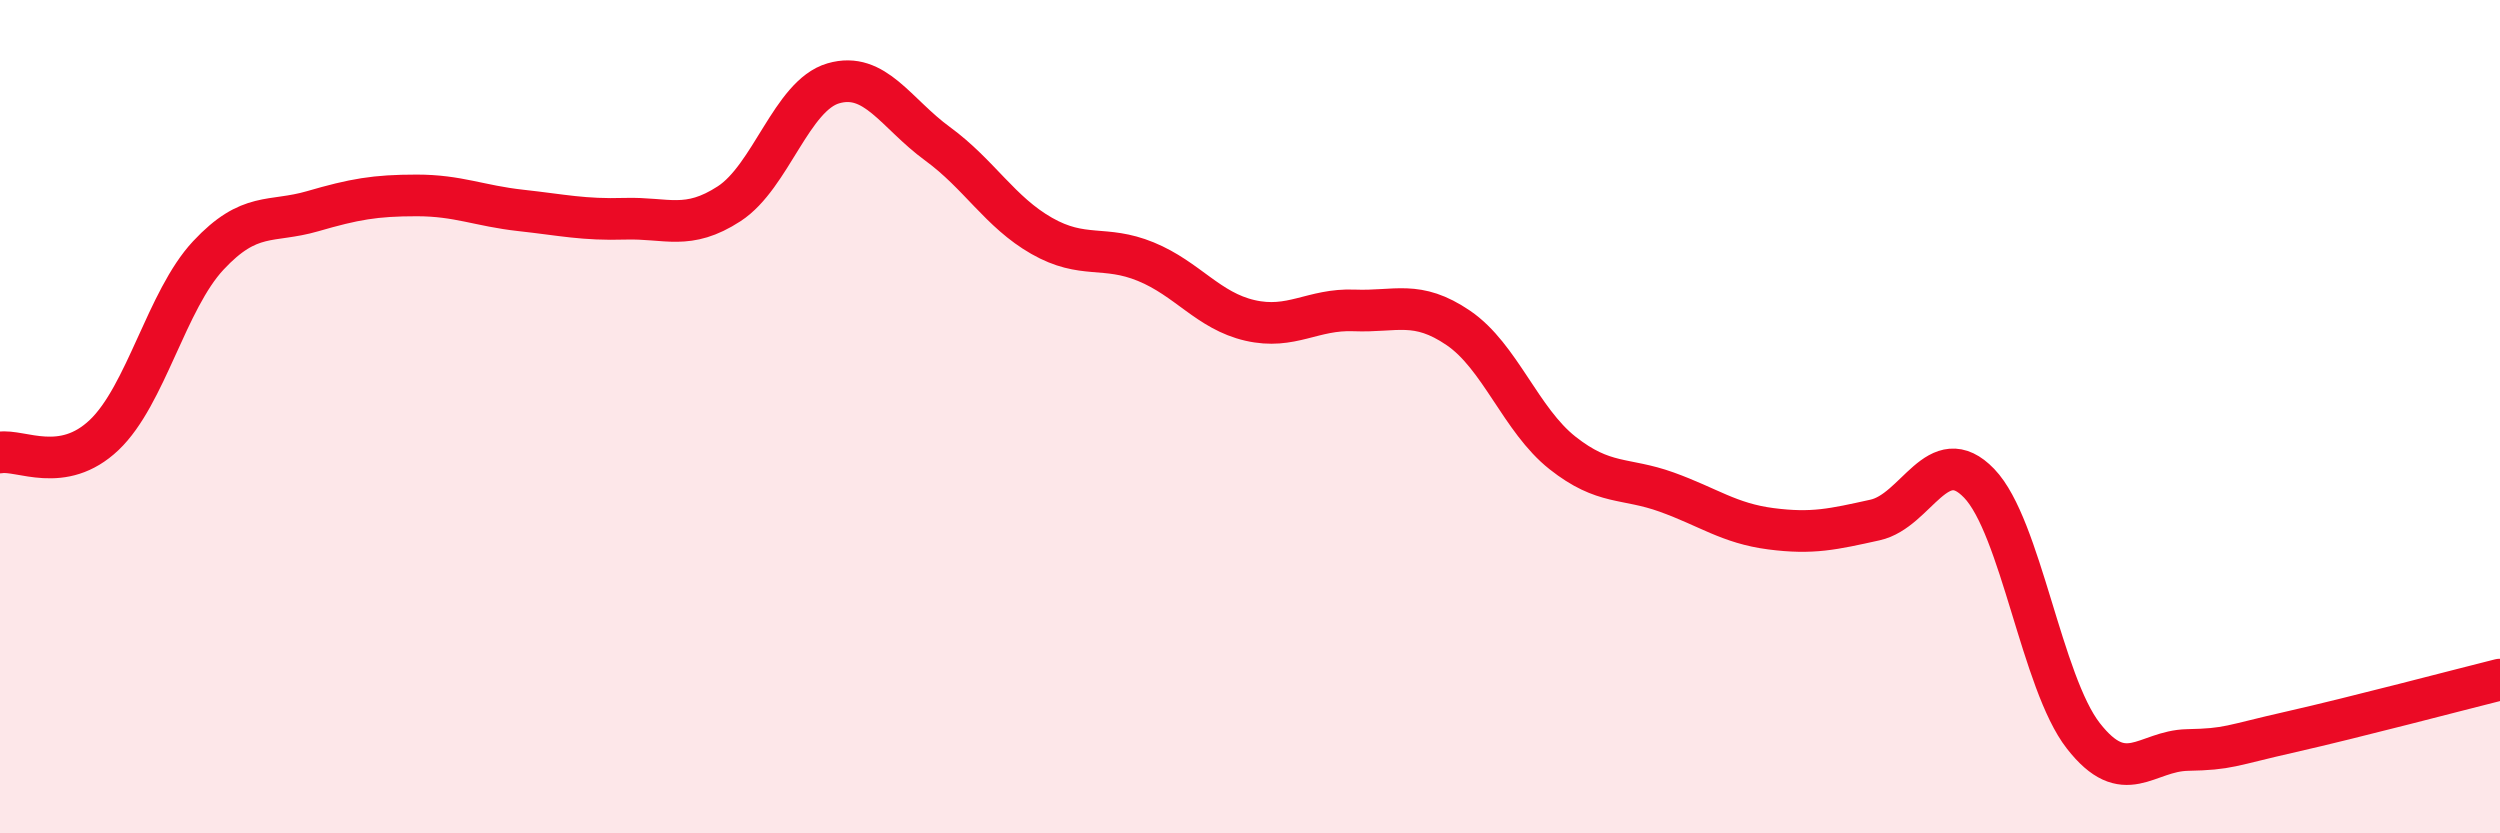 
    <svg width="60" height="20" viewBox="0 0 60 20" xmlns="http://www.w3.org/2000/svg">
      <path
        d="M 0,10.86 C 0.5,10.78 1.5,11.39 2.5,10.44 C 3.5,9.49 4,7.2 5,6.13 C 6,5.06 6.5,5.36 7.5,5.07 C 8.5,4.78 9,4.69 10,4.69 C 11,4.69 11.5,4.94 12.5,5.05 C 13.5,5.16 14,5.28 15,5.25 C 16,5.22 16.5,5.54 17.5,4.89 C 18.5,4.24 19,2.29 20,2 C 21,1.71 21.5,2.72 22.5,3.45 C 23.5,4.18 24,5.09 25,5.66 C 26,6.23 26.5,5.87 27.5,6.28 C 28.5,6.69 29,7.46 30,7.69 C 31,7.92 31.5,7.41 32.5,7.45 C 33.5,7.49 34,7.19 35,7.87 C 36,8.55 36.5,10.08 37.5,10.87 C 38.5,11.66 39,11.45 40,11.81 C 41,12.17 41.5,12.56 42.5,12.69 C 43.5,12.82 44,12.7 45,12.48 C 46,12.26 46.5,10.56 47.5,11.6 C 48.5,12.64 49,16.38 50,17.66 C 51,18.94 51.5,18.02 52.5,18 C 53.5,17.98 53.5,17.9 55,17.56 C 56.5,17.22 59,16.56 60,16.31L60 20L0 20Z"
        fill="#EB0A25"
        opacity="0.1"
        stroke-linecap="round"
        stroke-linejoin="round"
      />
      <path
        d="M 0,10.86 C 0.5,10.78 1.5,11.39 2.5,10.44 C 3.5,9.49 4,7.2 5,6.13 C 6,5.06 6.5,5.36 7.5,5.07 C 8.5,4.78 9,4.69 10,4.69 C 11,4.69 11.5,4.94 12.5,5.05 C 13.5,5.16 14,5.28 15,5.25 C 16,5.22 16.5,5.54 17.5,4.89 C 18.5,4.24 19,2.29 20,2 C 21,1.71 21.5,2.72 22.5,3.45 C 23.5,4.18 24,5.09 25,5.66 C 26,6.23 26.5,5.87 27.5,6.28 C 28.5,6.69 29,7.46 30,7.69 C 31,7.92 31.5,7.41 32.5,7.45 C 33.5,7.49 34,7.19 35,7.87 C 36,8.55 36.5,10.08 37.5,10.87 C 38.5,11.66 39,11.45 40,11.81 C 41,12.17 41.5,12.56 42.5,12.69 C 43.5,12.82 44,12.7 45,12.48 C 46,12.26 46.5,10.56 47.5,11.6 C 48.5,12.64 49,16.38 50,17.66 C 51,18.94 51.5,18.02 52.5,18 C 53.5,17.98 53.5,17.9 55,17.56 C 56.5,17.22 59,16.56 60,16.31"
        stroke="#EB0A25"
        stroke-width="1"
        fill="none"
        stroke-linecap="round"
        stroke-linejoin="round"
      />
    </svg>
  